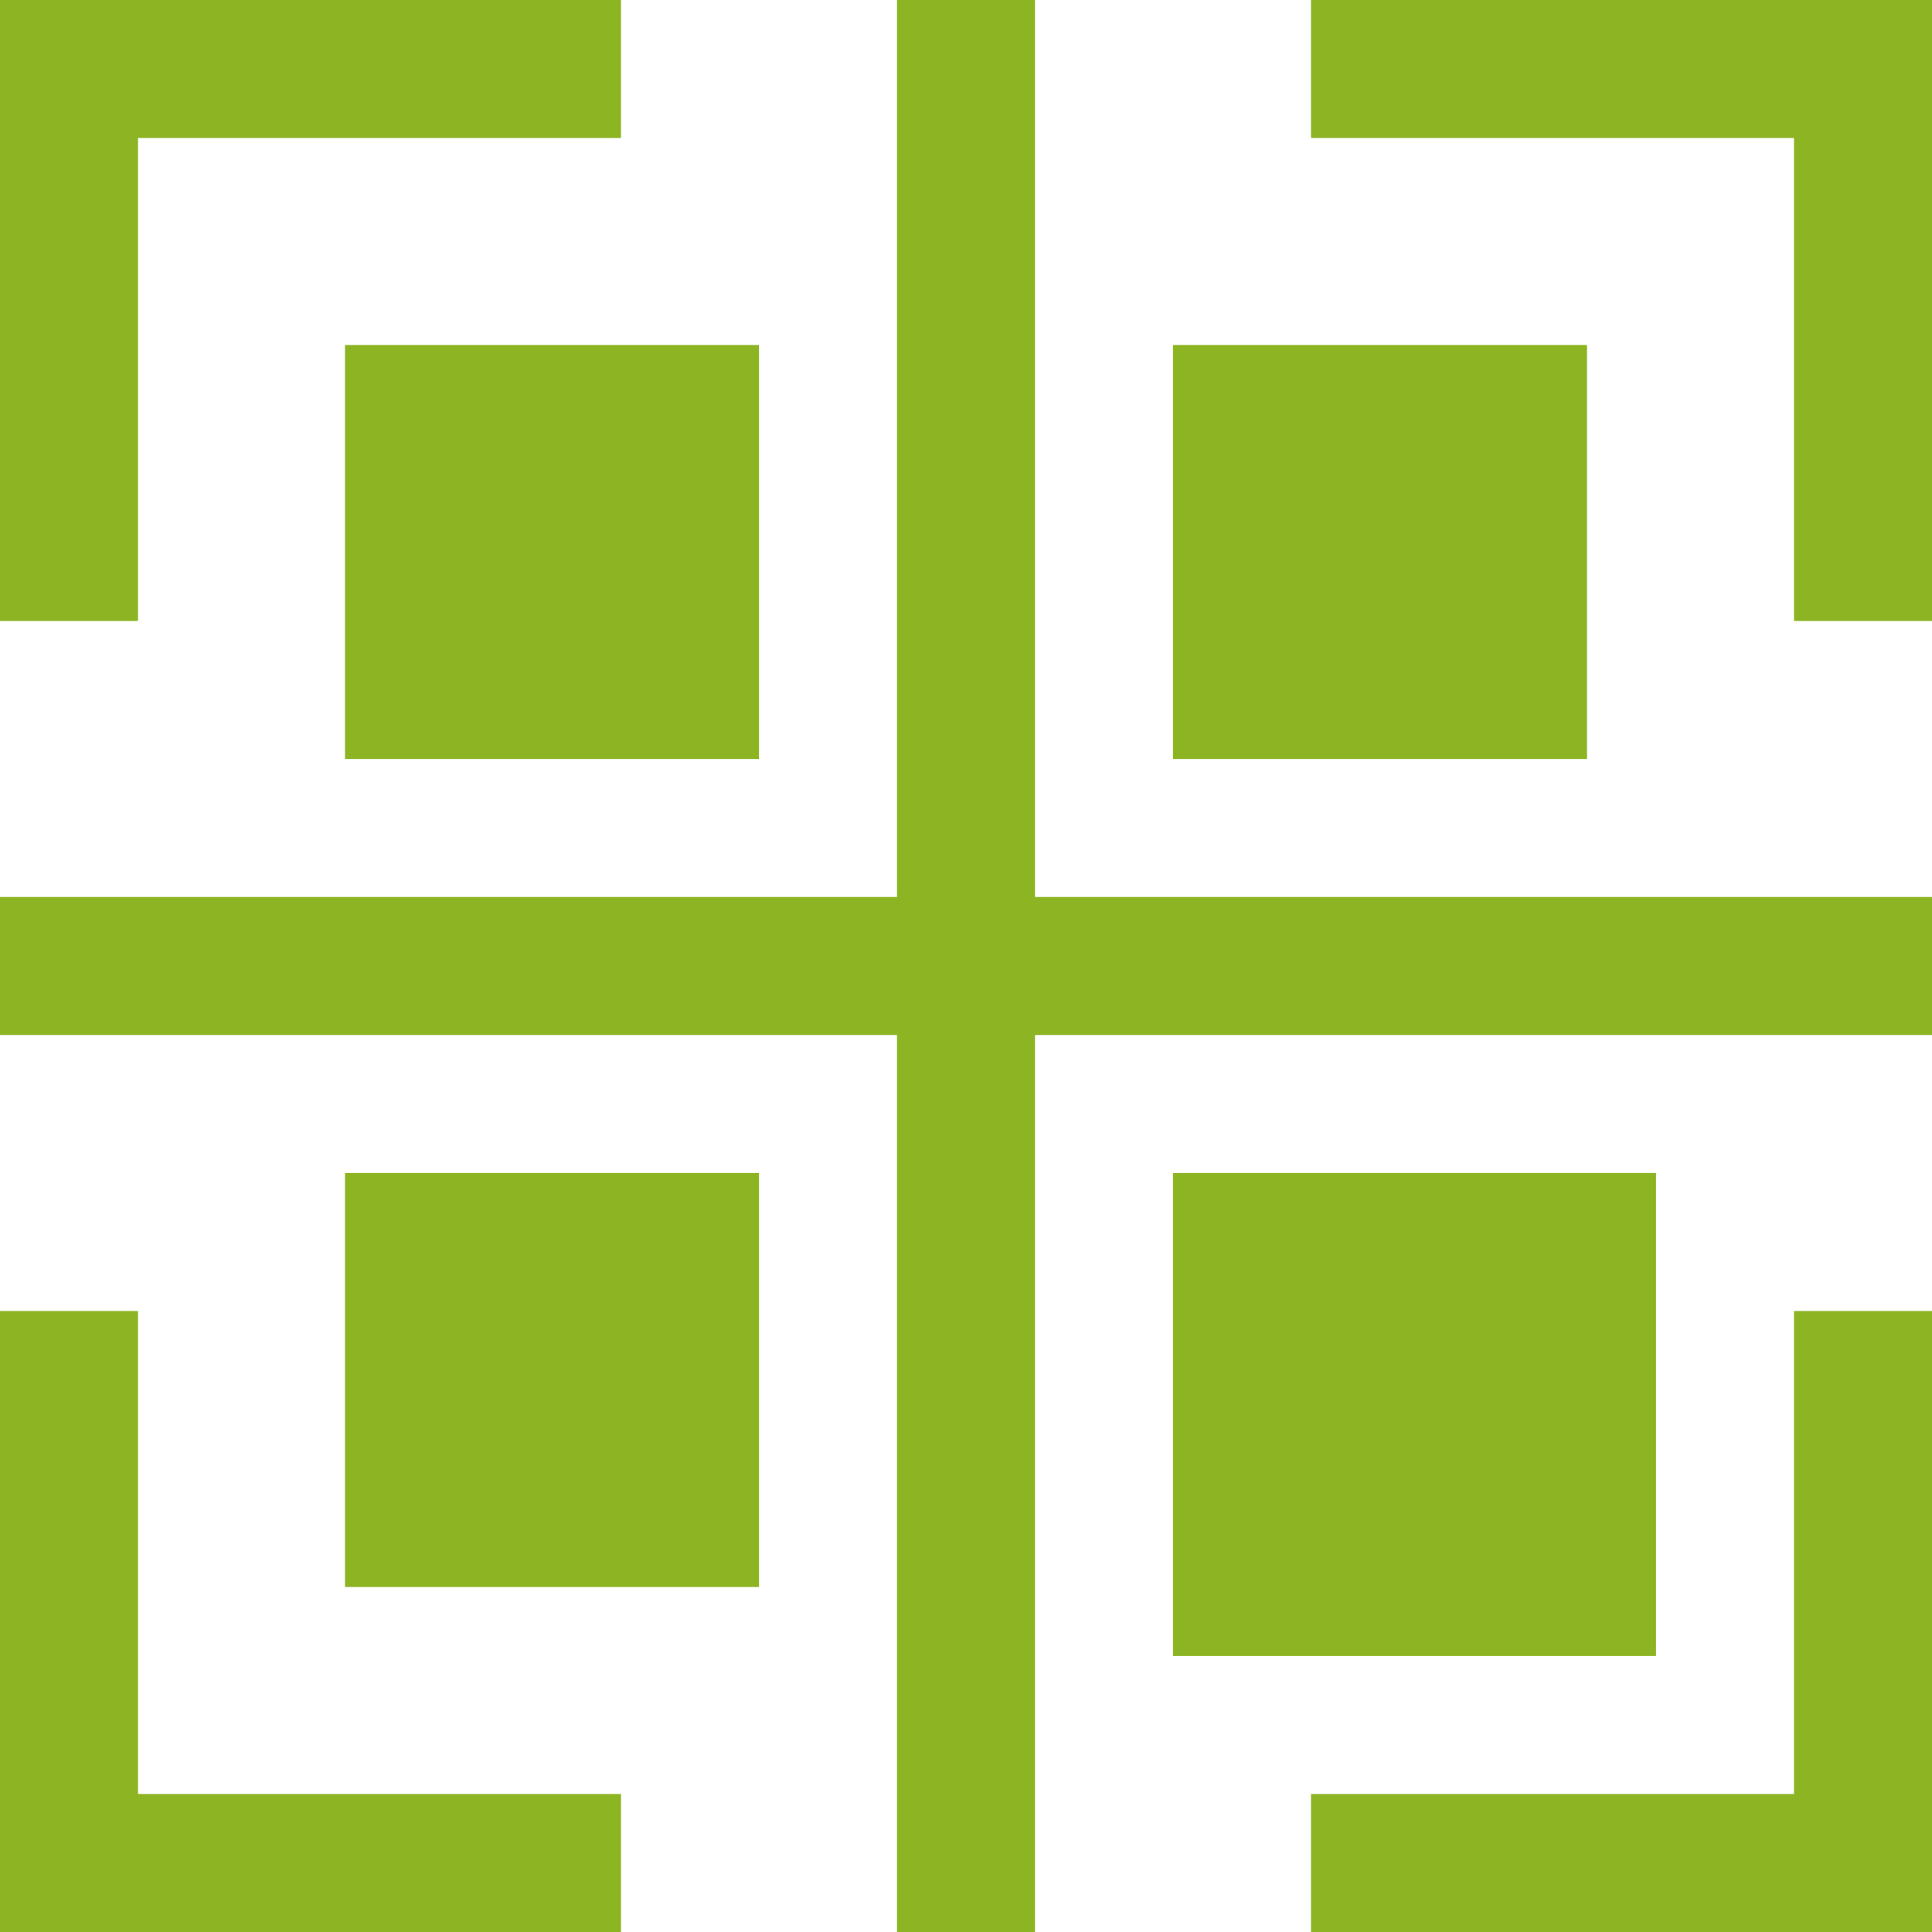 <?xml version="1.0" encoding="utf-8"?>
<!-- Generator: Adobe Illustrator 26.1.0, SVG Export Plug-In . SVG Version: 6.00 Build 0)  -->
<svg version="1.1" id="Layer_1" xmlns="http://www.w3.org/2000/svg" xmlns:xlink="http://www.w3.org/1999/xlink" x="0px" y="0px"
	 viewBox="0 0 28 28" style="enable-background:new 0 0 28 28;" xml:space="preserve">
<style type="text/css">
	.st0{fill:#8CB423;}
</style>
<path class="st0" d="M5,5h6v6H5V5z M2,2h7V0H0v9h2V2z M23,5h-6v6h6V5z M24,17h-7v7h7V17z M15,0h-2v13H0v2h13v13h2V15h13v-2H15V0z
	 M19,0v2h7v7h2V0H19z M5,23h6v-6H5V23z M2,19H0v9h9v-2H2V19z M26,26h-7v2h9v-9h-2V26z"/>
</svg>
